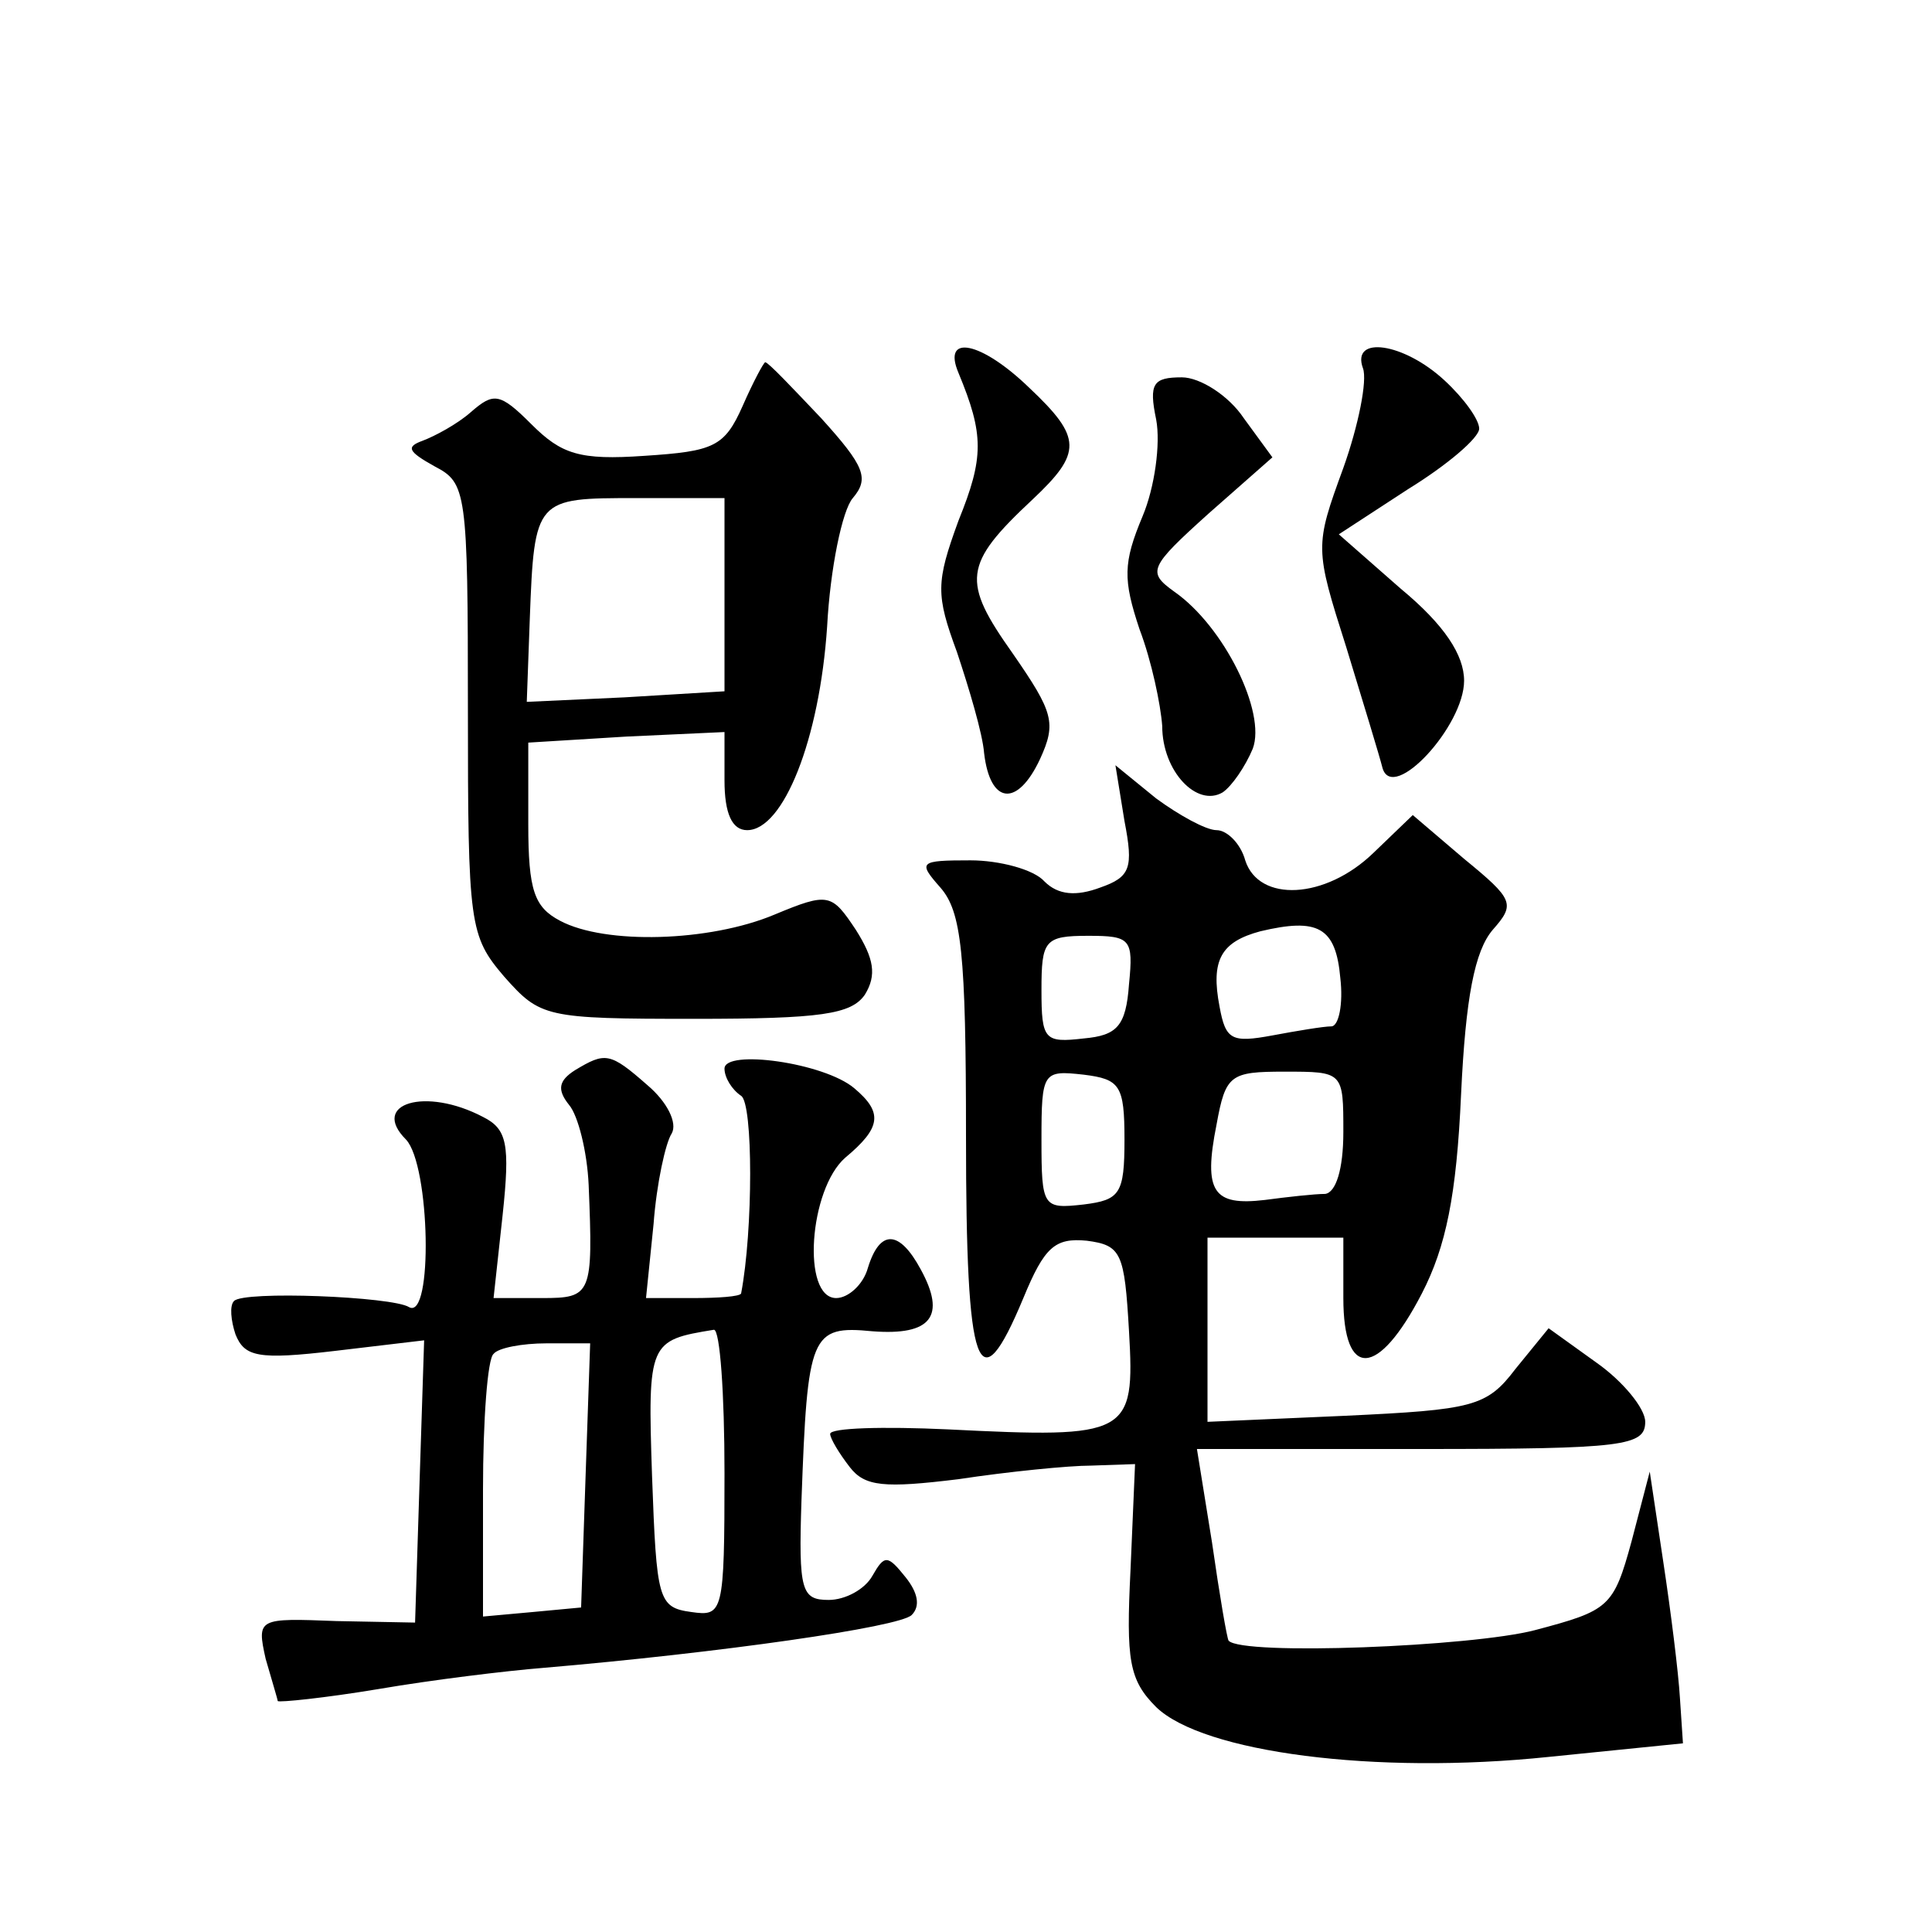 <?xml version="1.0" standalone="no"?>
<!DOCTYPE svg PUBLIC "-//W3C//DTD SVG 20010904//EN"
 "http://www.w3.org/TR/2001/REC-SVG-20010904/DTD/svg10.dtd">
<svg version="1.0" xmlns="http://www.w3.org/2000/svg"
 width="128pt" height="128pt" viewBox="0 0 128 128"
 preserveAspectRatio="xMidYMid meet">
<g transform="translate(0,128) scale(0.1,-0.1)"
fill="#0" stroke="none">
<path d="M635 1033 c17 -41 17 -56 0 -98 -15 -41 -15 -49 -1 -87 8 -24 17 -54 18
-67 4 -34 22 -36 37 -4 11 24 9 31 -18 70 -34 48 -33 59 13 102 33 31 33 41 -2
74 -32 31 -58 36 -47 10z M903 1036 c3 -8 -3 -38 -13 -66 -19 -52 -19 -53 2 -119
11 -36 22 -72 24 -80 7 -23 54 28 54 58 0 17 -13 37 -42 61 l-41 36 46 30 c26 16
47 34 47 40 0 6 -10 20 -23 32 -27 25 -62 30 -54 8z M492 1011 c-12 -27 -19 -30
-65 -33 -43 -3 -55 1 -75 21 -21 21 -25 21 -40 8 -9 -8 -24 -16 -32 -19 -11 -4
-10 -7 8 -17 21 -11 22 -16 22 -161 0 -143 1 -150 24 -177 24 -27 27 -28 126 -28
84 0 104 3 113 16 8 13 6 24 -6 43 -16 24 -18 25 -54 10 -43 -18 -112 -20 -142
-4 -17 9 -21 20 -21 64 l0 54 65 4 65 3 0 -32 c0 -22 5 -33 15 -33 24 0 48 60 53
135 2 38 10 77 17 85 11 13 8 21 -21 53 -19 20 -35 37 -37 37 -1 0 -8 -13 -15 -29z
m-12 -125 l0 -64 -66 -4 -65 -3 2 55 c3 80 4 80 70 80 l59 0 0 -64z M766 1002 c3
-16 -1 -45 -9 -64 -13 -31 -13 -42 -2 -75 8 -21 14 -50 15 -64 0 -30 23 -54 40
-44 6 4 15 17 20 29 9 24 -19 81 -52 104 -18 13 -17 16 23 52 l42 37 -19 26 c-10
15 -29 27 -41 27 -19 0 -22 -4 -17 -28z M745 736 c6 -31 4 -37 -16 -44 -16 -6 -28
-5 -37 4 -7 8 -30 14 -49 14 -34 0 -35 -1 -20 -18 14 -16 17 -43 17 -165 0 -157
8 -179 38 -107 14 34 21 40 42 38 23 -3 25 -8 28 -60 4 -69 0 -71 -120 -65 -43
2 -78 1 -78 -3 0 -3 6 -13 13 -22 10 -13 23 -14 72 -8 33 5 73 9 88 9 l29 1 -3
-70 c-3 -60 -1 -73 17 -91 31 -30 145 -45 260 -33 l89 9 -2 30 c-1 17 -6 57 -11
90 l-9 60 -12 -46 c-12 -44 -15 -46 -64 -59 -42 -11 -194 -17 -203 -7 -1 1 -6 30
-11 65 l-10 62 149 0 c134 0 148 2 148 18 0 9 -15 27 -32 39 l-32 23 -22 -27 c-19
-25 -28 -27 -113 -31 l-91 -4 0 61 0 61 45 0 45 0 0 -40 c0 -54 23 -53 52 3 16
31 23 65 26 132 3 64 9 95 21 109 15 17 14 20 -19 47 l-34 29 -26 -25 c-32 -31
-76 -33 -85 -5 -3 11 -12 20 -19 20 -7 0 -25 10 -40 21 l-27 22 6 -37z m143 -104
c2 -17 -1 -32 -6 -32 -5 0 -23 -3 -39 -6 -27 -5 -31 -3 -35 19 -6 31 1 43 27 50
38 9 50 3 53 -31z m-140 -4 c-2 -28 -8 -34 -30 -36 -26 -3 -28 -1 -28 32 0 33 2
36 31 36 28 0 30 -2 27 -32z m-3 -103 c0 -36 -3 -40 -27 -43 -27 -3 -28 -2 -28
43 0 45 1 46 28 43 24 -3 27 -7 27 -43z m145 5 c0 -25 -5 -40 -12 -41 -7 0 -25
-2 -40 -4 -34 -4 -41 5 -32 50 6 33 9 35 45 35 39 0 39 0 39 -40z M381 571 c-11
-7 -12 -13 -4 -23 6 -7 12 -31 13 -53 3 -73 2 -75 -31 -75 l-32 0 6 55 c5 47 3
57 -13 65 -38 20 -75 9 -51 -15 16 -17 18 -120 2 -111 -11 7 -110 11 -116 4 -3
-3 -2 -13 1 -22 6 -15 15 -17 66 -11 l59 7 -3 -93 -3 -94 -52 1 c-52 2 -53 2 -47
-25 4 -14 8 -27 8 -28 1 -1 31 2 67 8 35 6 84 12 109 14 117 10 236 27 244 35 6
6 4 15 -4 25 -12 15 -14 15 -22 1 -5 -9 -18 -16 -29 -16 -18 0 -20 6 -18 66 4 110
6 116 47 112 39 -3 49 10 32 41 -14 26 -27 27 -35 1 -3 -11 -13 -20 -21 -20 -23
0 -18 72 6 93 24 20 25 30 6 46 -20 17 -86 26 -86 13 0 -6 5 -14 11 -18 8 -5 8
-89 0 -131 -1 -2 -15 -3 -32 -3 l-31 0 5 49 c2 27 8 54 12 60 4 7 -3 21 -16 32
-25 22 -28 22 -48 10z m99 -267 c0 -93 -1 -95 -22 -92 -22 3 -23 8 -26 90 -3 89
-2 90 41 97 4 0 7 -42 7 -95z m-92 -1 l-3 -88 -32 -3 -33 -3 0 84 c0 46 3 87 7
90 3 4 19 7 35 7 l29 0 -3 -87z"/>
</g>
</svg>

